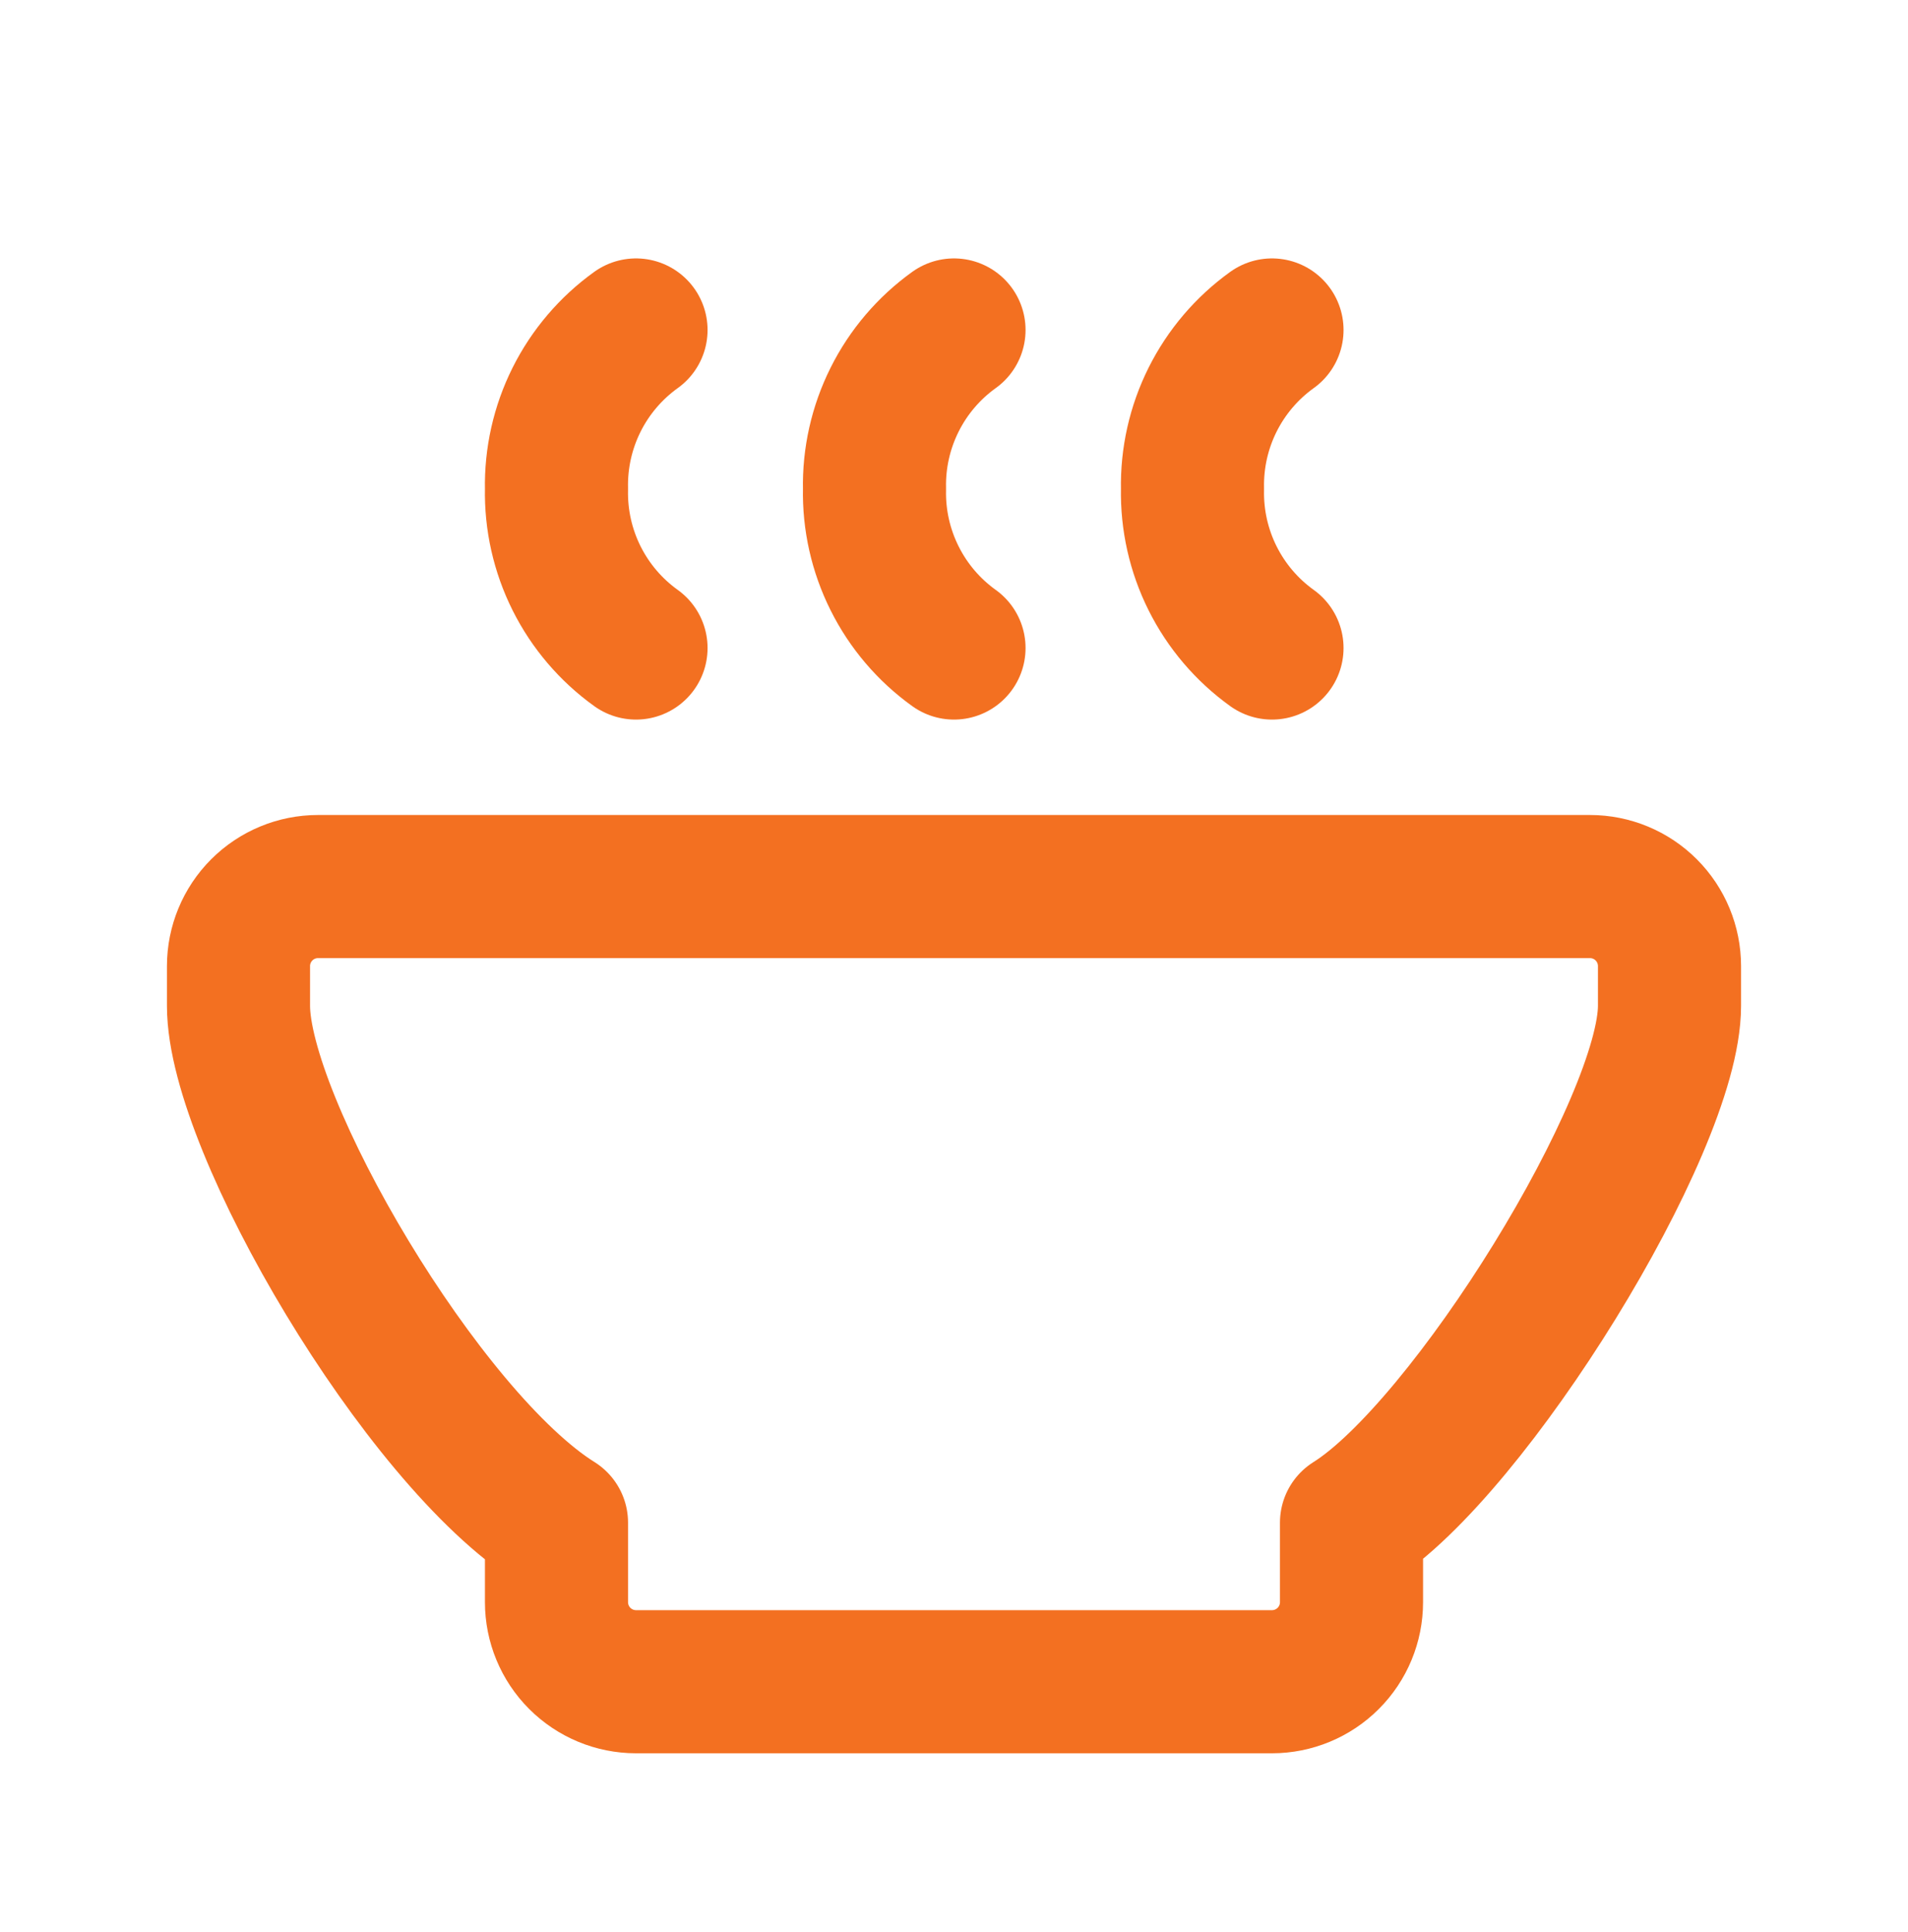 <svg width="80" height="81" viewBox="0 0 80 81" fill="none" xmlns="http://www.w3.org/2000/svg">
<path d="M40 13.833C38.945 14.59 38.09 15.593 37.51 16.754C36.929 17.916 36.639 19.201 36.667 20.5C36.639 21.798 36.929 23.083 37.51 24.245C38.09 25.406 38.945 26.409 40 27.166M53.333 13.833C52.278 14.59 51.424 15.593 50.843 16.754C50.262 17.916 49.973 19.201 50 20.5C49.973 21.798 50.262 23.083 50.843 24.245C51.424 25.406 52.278 26.409 53.333 27.166M26.667 13.833C25.612 14.59 24.757 15.593 24.176 16.754C23.595 17.916 23.306 19.201 23.333 20.5C23.306 21.798 23.595 23.083 24.176 24.245C24.757 25.406 25.612 26.409 26.667 27.166M13.333 37.166H66.667C67.551 37.166 68.399 37.517 69.024 38.143C69.649 38.768 70 39.616 70 40.5V42.166C70 47.166 61.61 60.743 56.667 63.833V67.166C56.667 68.05 56.316 68.898 55.69 69.523C55.065 70.148 54.217 70.5 53.333 70.5H26.667C25.783 70.5 24.935 70.148 24.31 69.523C23.684 68.898 23.333 68.05 23.333 67.166V63.833C17.71 60.32 10 47.166 10 42.166V40.5C10 39.616 10.351 38.768 10.976 38.143C11.601 37.517 12.449 37.166 13.333 37.166Z" stroke="#F37021" stroke-width="6" stroke-linecap="round" stroke-linejoin="round"/>
</svg>
